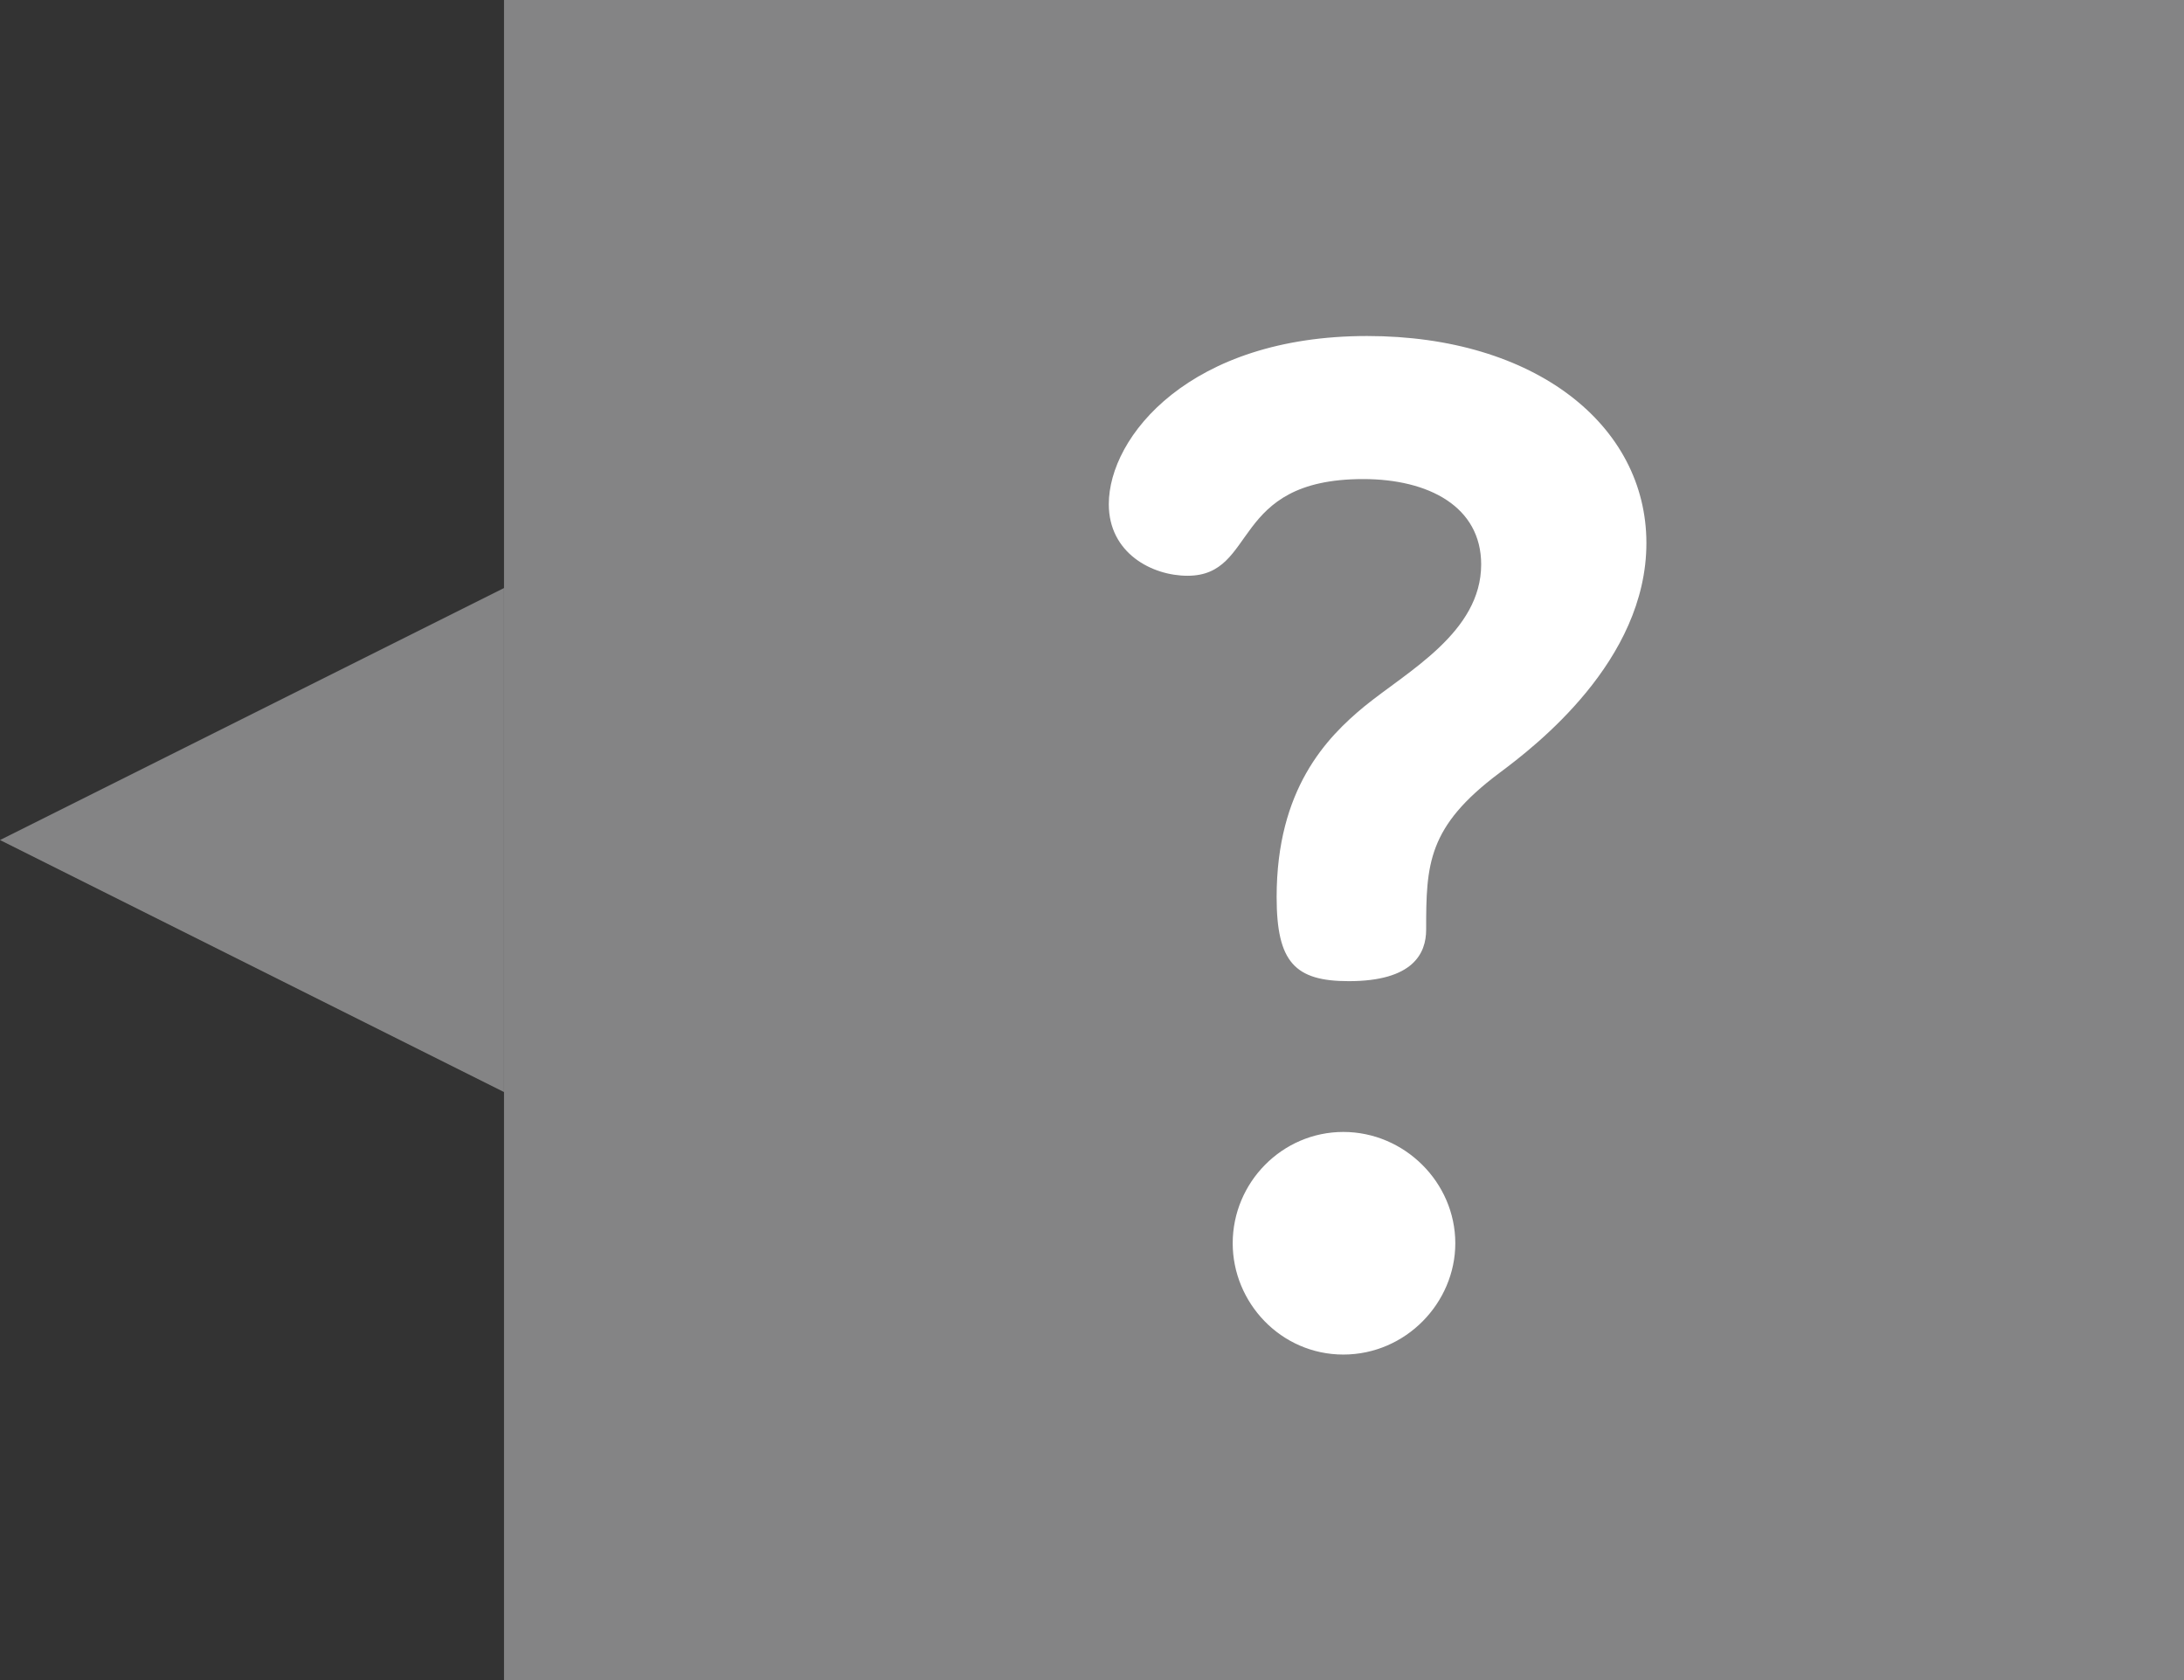 <svg xmlns="http://www.w3.org/2000/svg" width="26" height="20" viewBox="0 0 26 20">
  <rect x="0" y="0" width="26" height="20" fill="#333333" stroke="none"/>
  <g fill="none" fill-rule="evenodd">
    <rect width="20" height="20" x="6" fill="#848485" fill-rule="nonzero"/>
    <polygon fill="#848485" fill-rule="nonzero" points="0 10 6 7 6 13"/>
    <g fill="#FFF" transform="translate(13.2 4)">
      <path stroke="#FFF" stroke-width=".25" d="M4,10.8 C4,11.439 3.467,12 2.792,12 C2.118,12 1.6,11.439 1.6,10.8 C1.6,10.145 2.133,9.6 2.792,9.6 C3.451,9.6 4,10.145 4,10.8"/>
      <path d="M6.4,2.465 C6.4,3.87 5.073,4.886 4.652,5.2 C3.793,5.842 3.778,6.29 3.778,7.067 C3.778,7.351 3.621,7.68 2.857,7.68 C2.217,7.68 1.998,7.456 1.998,6.679 C1.998,5.394 2.591,4.781 3.044,4.408 C3.559,3.989 4.433,3.526 4.433,2.719 C4.433,2.032 3.809,1.703 3.028,1.703 C1.436,1.703 1.779,2.854 0.937,2.854 C0.515,2.854 0,2.585 0,2.002 C0,1.195 0.968,0 3.075,0 C5.073,0 6.4,1.061 6.4,2.465"/>
    </g>
  </g>
</svg>
